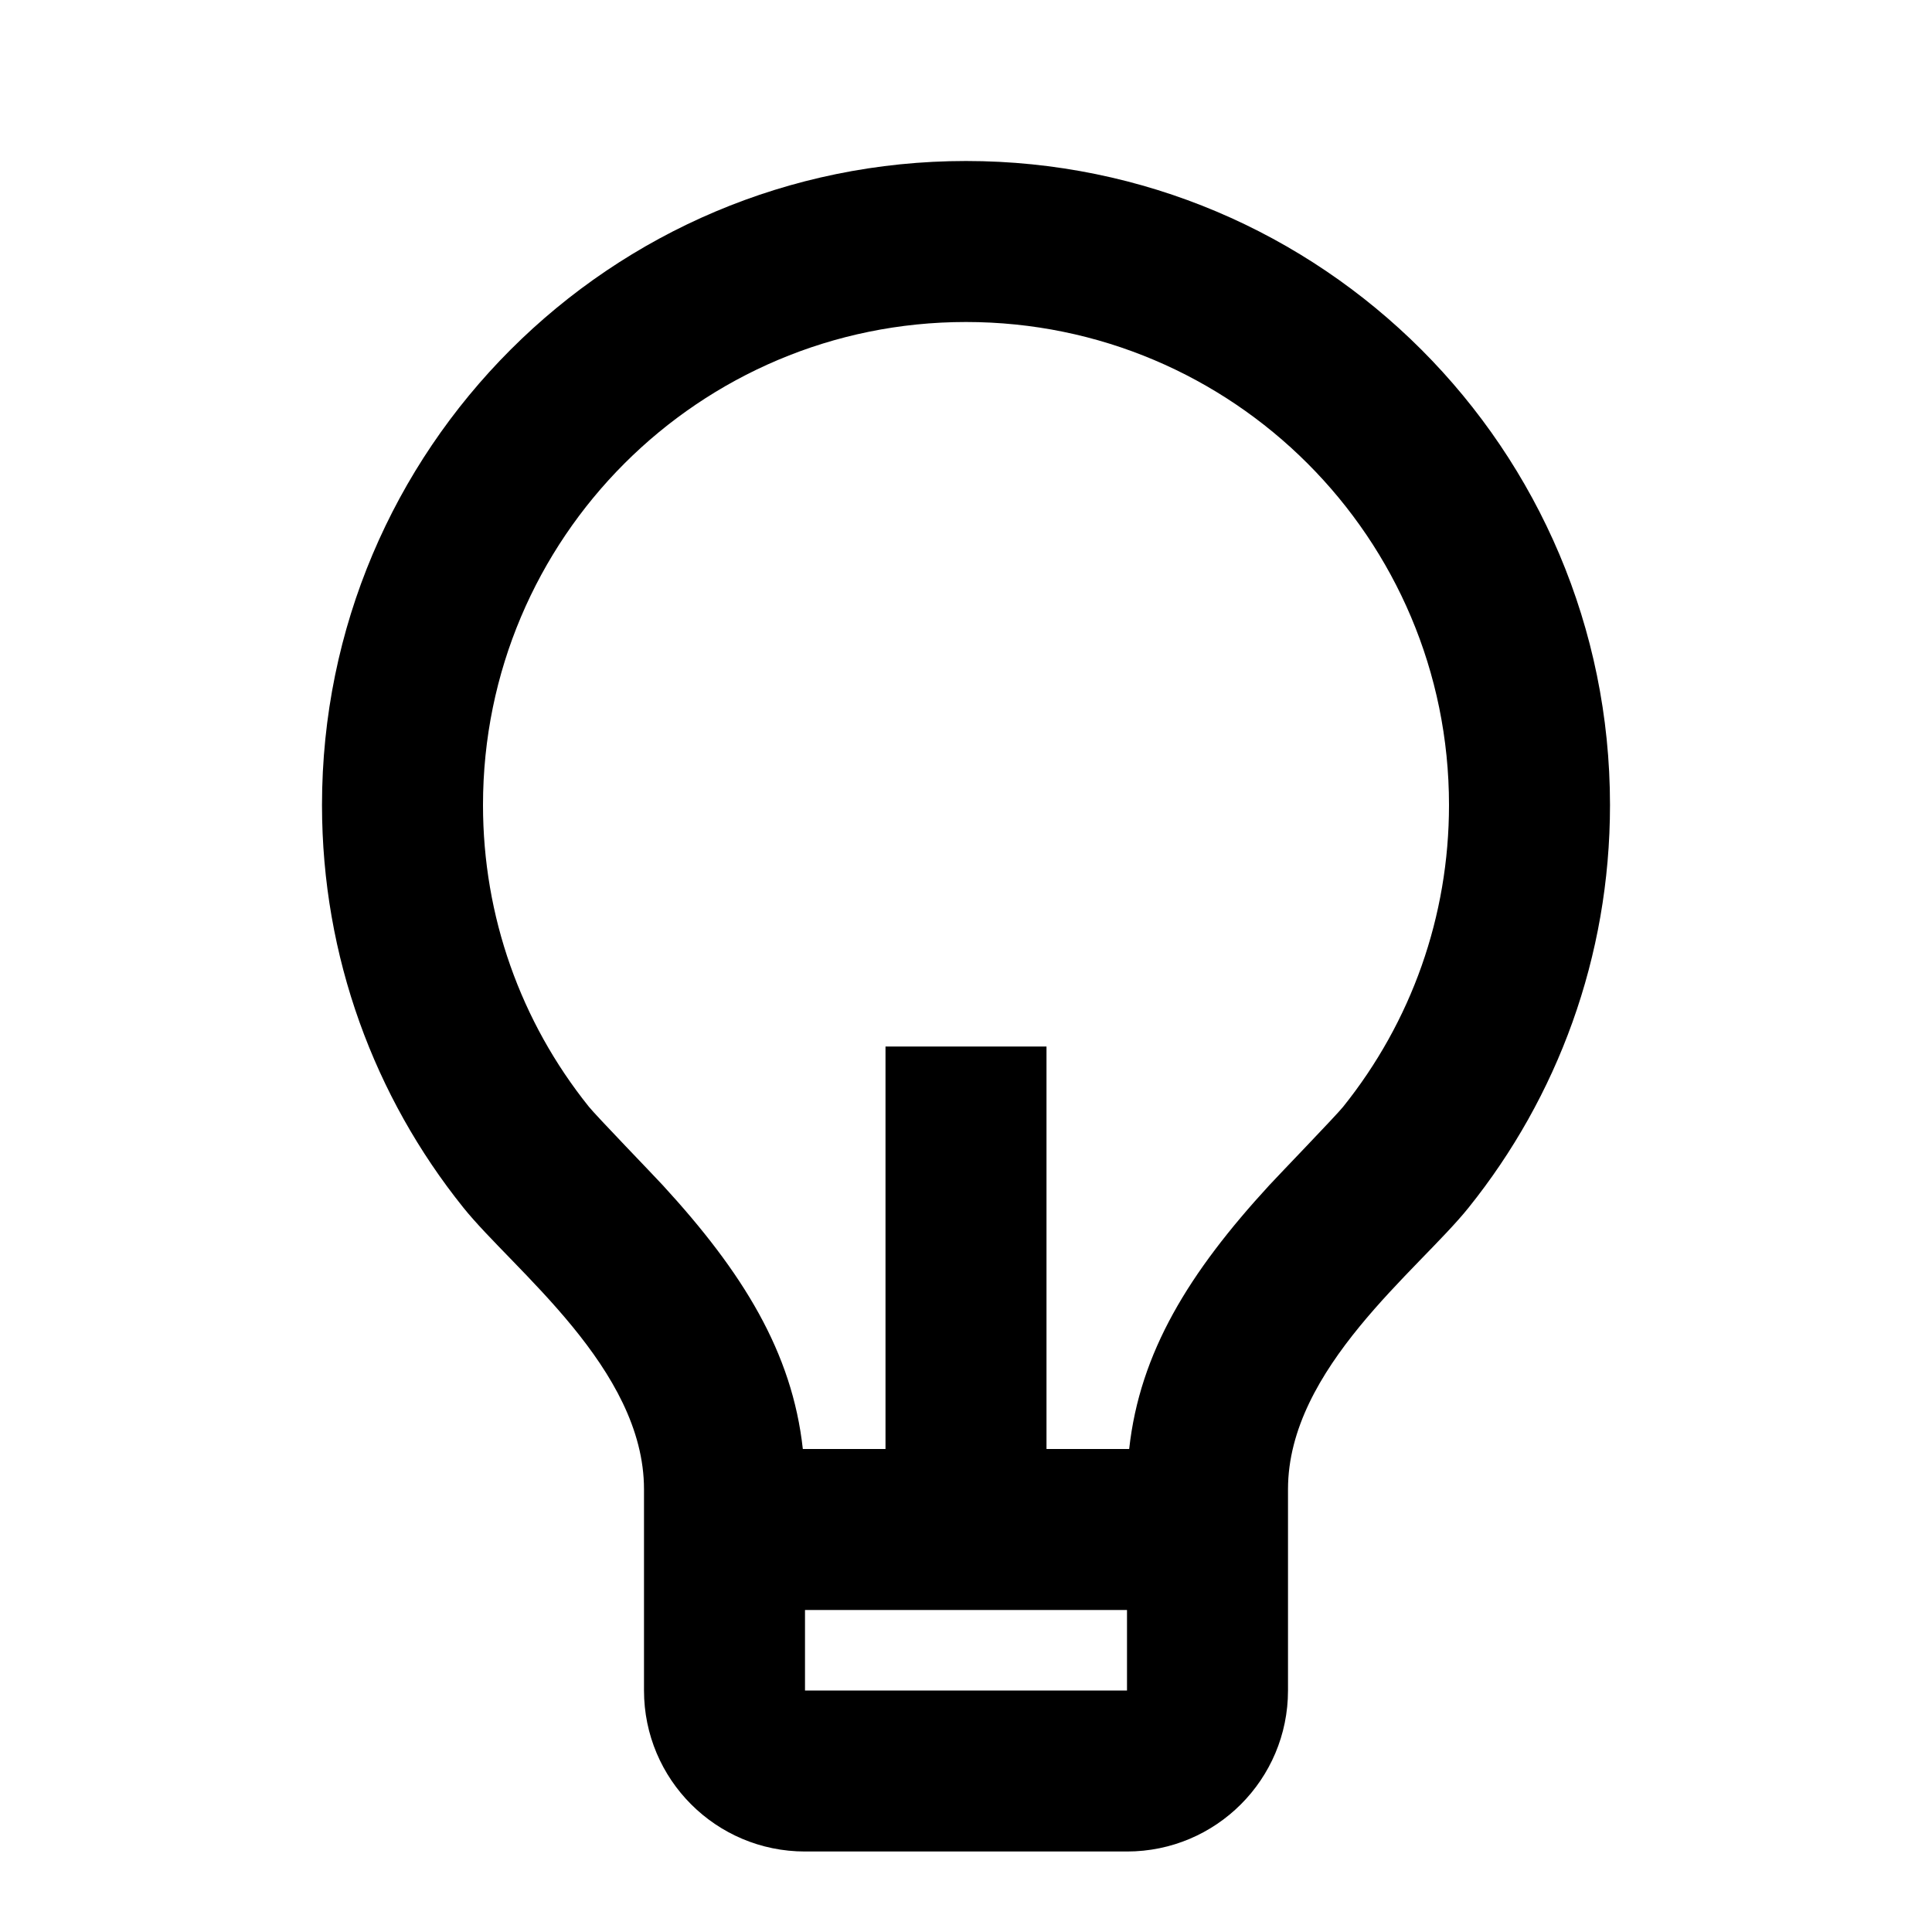 <?xml version="1.0" encoding="UTF-8"?> <svg xmlns="http://www.w3.org/2000/svg" viewBox="0 0 24 24" fill="currentColor"><path d="M9.973 18H11V13H13V18H14.027C14.159 16.798 14.772 15.806 15.768 14.723C15.88 14.601 16.599 13.856 16.684 13.75C17.532 12.693 18 11.385 18 10C18 6.686 15.314 4 12 4C8.686 4 6 6.686 6 10C6 11.384 6.468 12.692 7.315 13.748C7.4 13.855 8.121 14.601 8.232 14.722C9.228 15.806 9.841 16.798 9.973 18ZM10 20V21H14V20H10ZM5.754 14.999C4.656 13.63 4 11.892 4 10C4 5.582 7.582 2 12 2C16.418 2 20 5.582 20 10C20 11.893 19.343 13.632 18.244 15.001C17.624 15.775 16 17 16 18.5V21C16 22.105 15.105 23 14 23H10C8.895 23 8 22.105 8 21V18.5C8 17 6.375 15.774 5.754 14.999Z"></path></svg> 